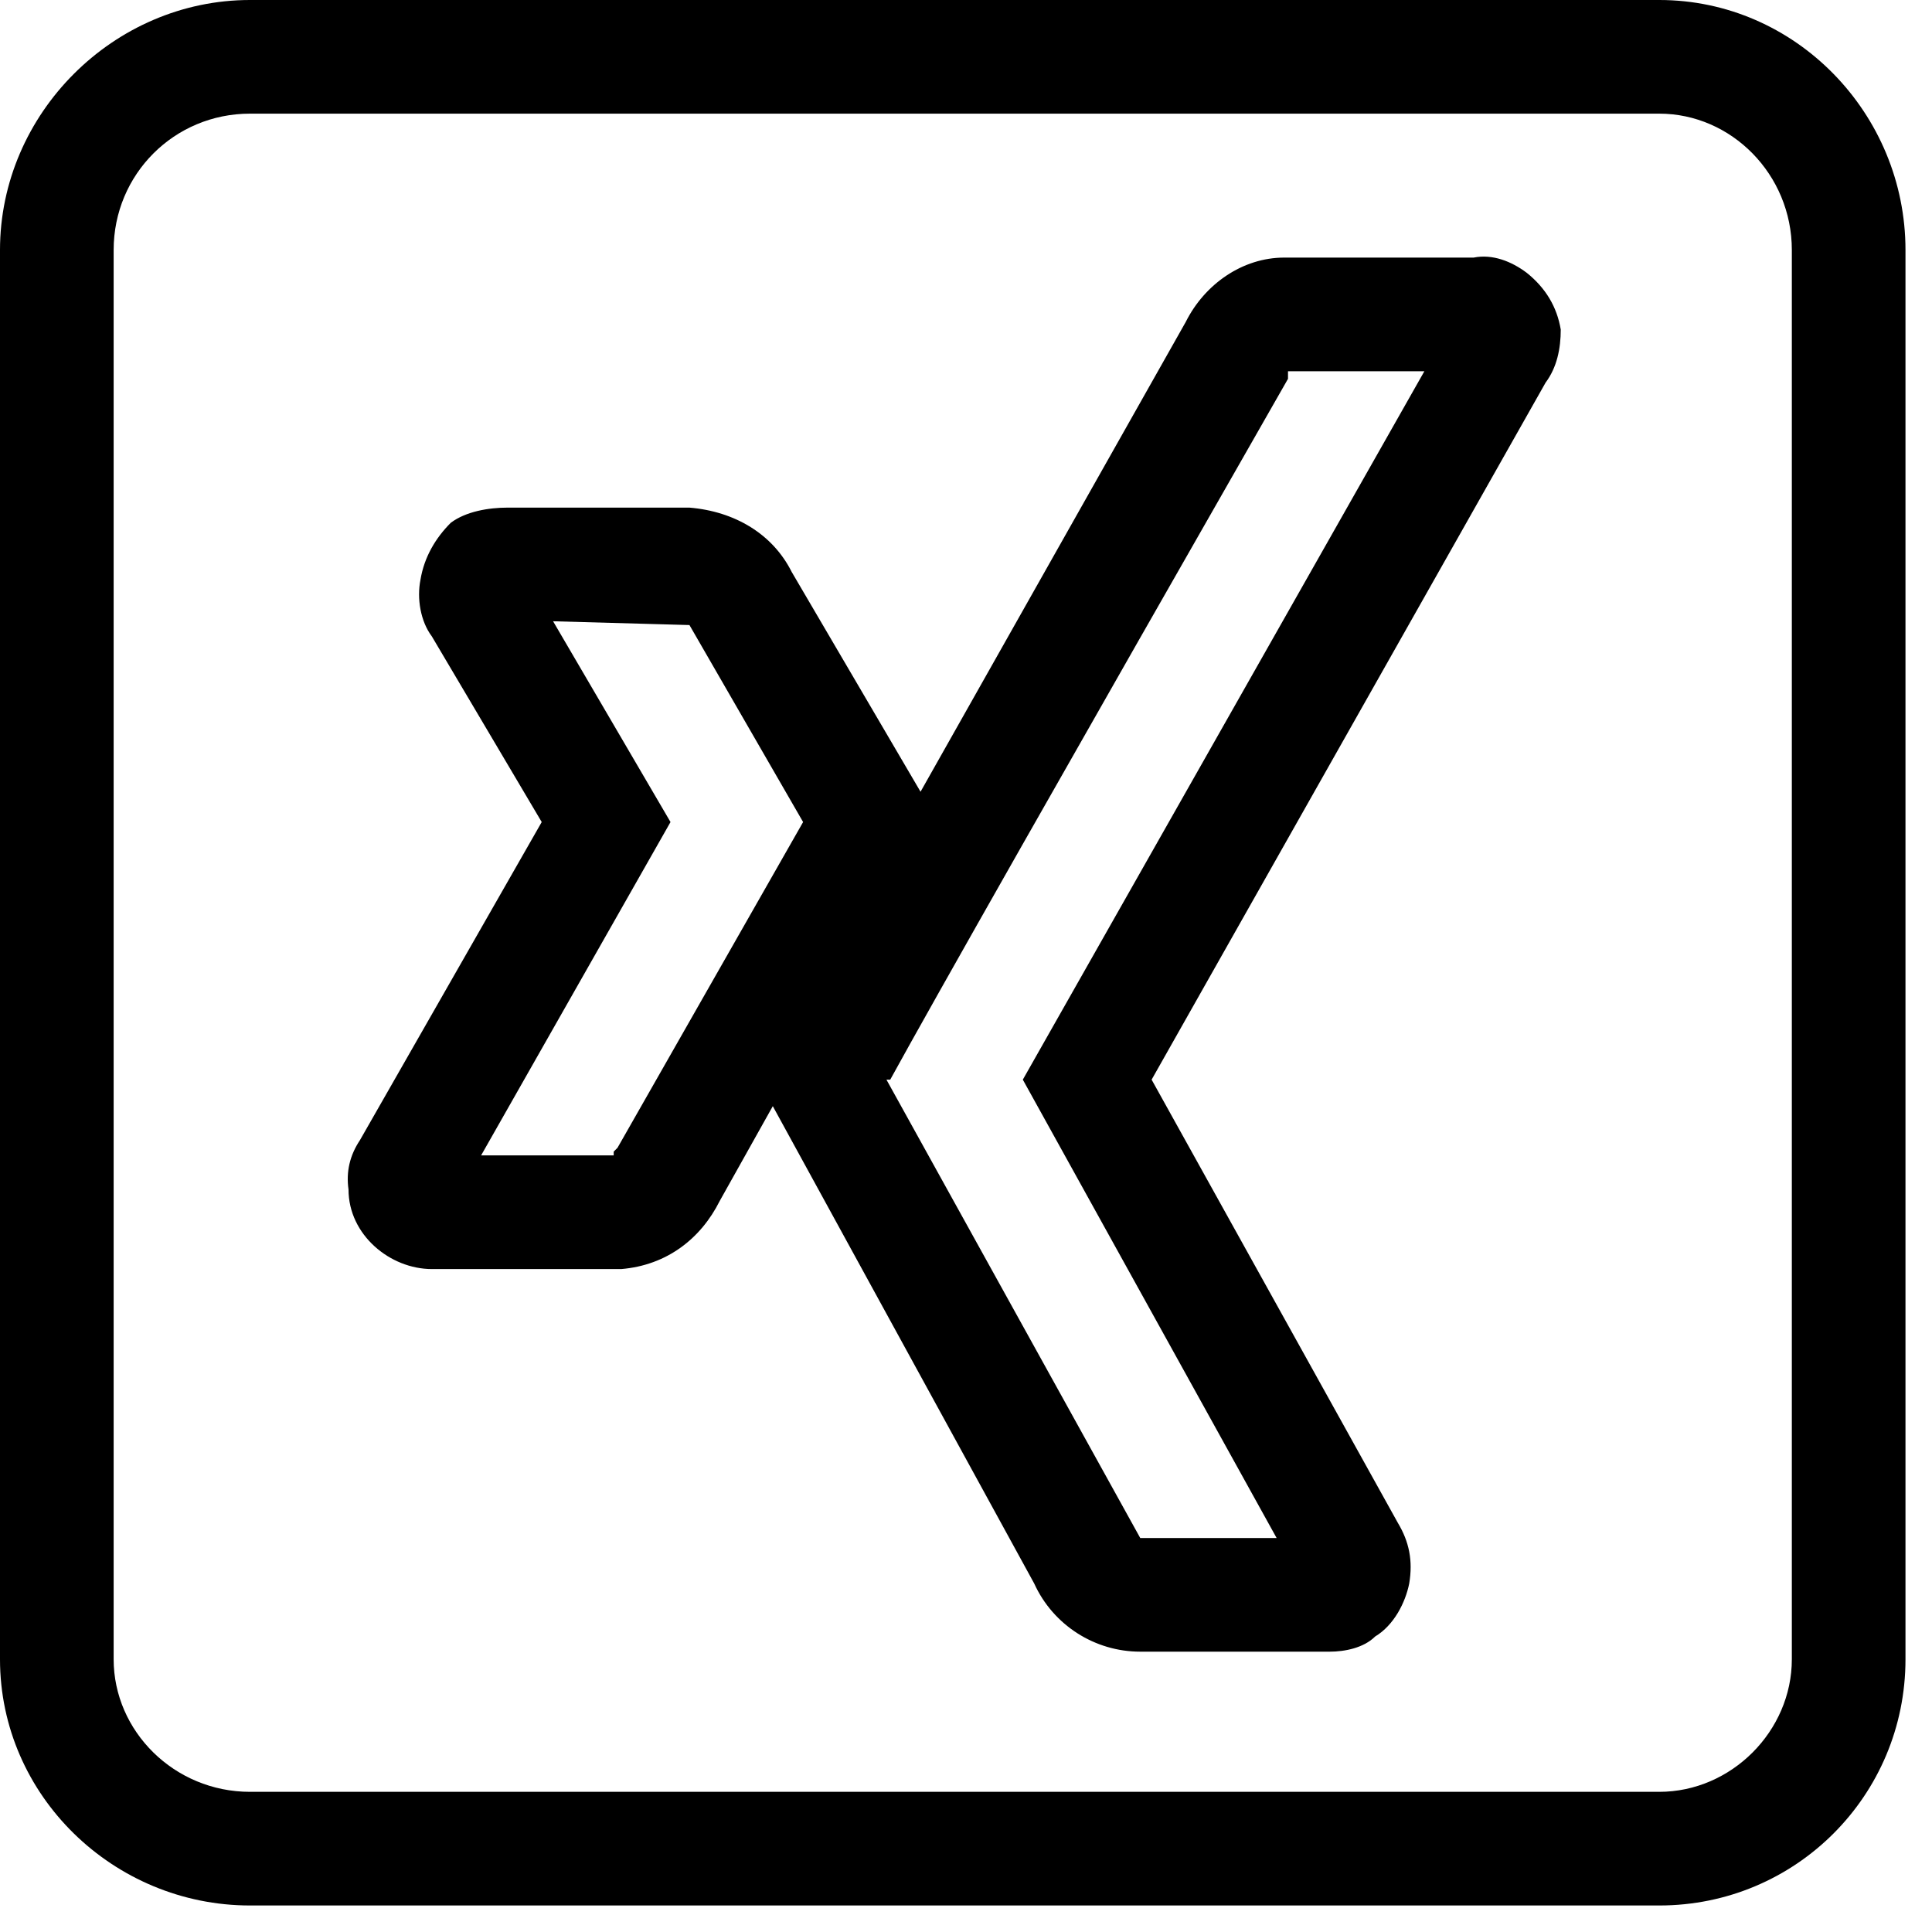 <svg version="1.2" xmlns="http://www.w3.org/2000/svg" viewBox="0 0 51 51" width="51" height="51">
	<title>Xing-svg</title>
	<style>
		.s0 { fill: #000000 } 
	</style>
	<g id="Icon_awesome-xing-square">
		<path id="Layer" fill-rule="evenodd" class="s0" d="m43.8 50.3h-37.2c-3.6 0-6.6-2.9-6.6-6.5v-37.2c0-3.6 3-6.6 6.6-6.6h37.2c3.6 0 6.5 3 6.5 6.6v37.2c0 3.6-2.9 6.5-6.5 6.5zm-37.2-47.3c-2 0-3.6 1.6-3.6 3.6v37.2c0 1.9 1.6 3.5 3.6 3.5h37.2c1.9 0 3.5-1.6 3.5-3.5v-37.2c0-2-1.6-3.6-3.5-3.6zm28.5 40.6q-0.1 0-0.2 0h-4.8c-1.2 0-2.3-0.7-2.8-1.8l-6.9-12.6-1.4 2.5c-0.5 1-1.4 1.7-2.6 1.8h-5c-1.1 0-2.2-0.9-2.2-2.1q-0.1-0.7 0.3-1.3l4.8-8.4-2.9-4.9c-0.3-0.4-0.4-1-0.3-1.5 0.1-0.6 0.4-1.1 0.8-1.5 0.4-0.3 1-0.4 1.5-0.4h4.8c1.2 0.1 2.2 0.7 2.7 1.7l3.4 5.8q2.6-4.6 7-12.4c0.5-1 1.5-1.7 2.6-1.7h5c0.5-0.1 1 0.1 1.4 0.4 0.5 0.4 0.8 0.9 0.9 1.5 0 0.5-0.1 1-0.4 1.4l-10.4 18.4 6.5 11.7c0.3 0.5 0.4 1 0.3 1.6-0.1 0.5-0.4 1.1-0.9 1.4-0.3 0.3-0.8 0.4-1.2 0.4zm-11.7-15.1l6.7 12.1h3.6l-6.7-12.1 10.6-18.7h-3.6v0.1 0.1q-8.8 15.4-10.5 18.5zm-11.4 3.1q0 0 0 0zm0.7-1.1q0 0 0 0zm3.5 0q0 0 0-0.1l0.1-0.1 4.9-8.6-3-5.2-3.6-0.1 3.1 5.3c0 0-5 8.8-5 8.8zm-4.9 0q0 0 0 0 0 0 0 0z"/>
	</g>
</svg>